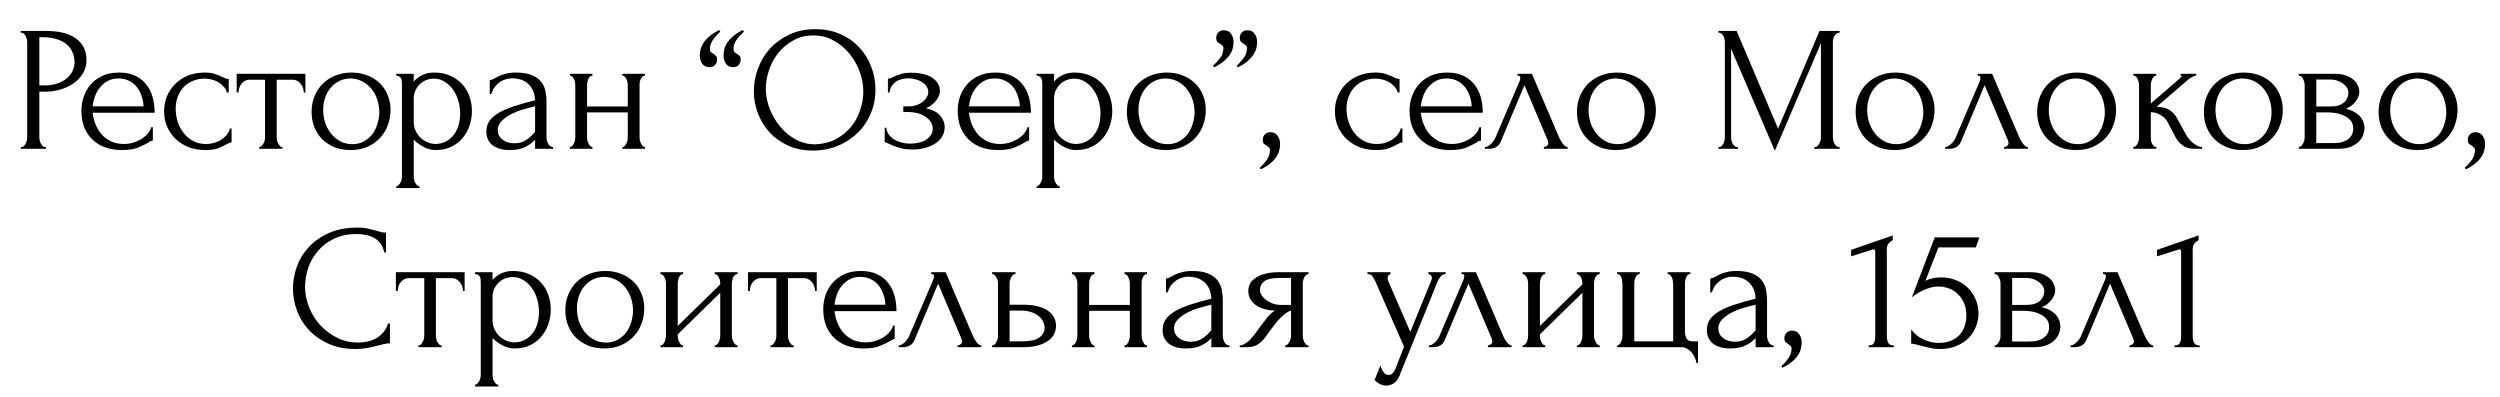 <?xml version="1.0" encoding="UTF-8"?> <svg xmlns="http://www.w3.org/2000/svg" width="252" height="40" viewBox="0 0 252 40" fill="none"> <path d="M2.093 3.12H4.649C5.981 3.12 6.989 3.378 7.673 3.894C8.369 4.398 8.717 5.118 8.717 6.054C8.717 6.558 8.597 7.008 8.357 7.404C8.117 7.8 7.799 8.136 7.403 8.412C7.019 8.676 6.581 8.88 6.089 9.024C5.609 9.168 5.129 9.24 4.649 9.24H3.965V13.83C3.965 13.926 3.977 14.034 4.001 14.154C4.025 14.262 4.061 14.364 4.109 14.46C4.169 14.556 4.229 14.64 4.289 14.712C4.361 14.784 4.445 14.82 4.541 14.82H4.631V15H2.093V14.82H2.183C2.267 14.82 2.345 14.784 2.417 14.712C2.489 14.64 2.549 14.556 2.597 14.46C2.645 14.364 2.681 14.262 2.705 14.154C2.729 14.034 2.741 13.926 2.741 13.83V4.236C2.741 4.068 2.693 3.876 2.597 3.66C2.501 3.444 2.363 3.324 2.183 3.3H2.093V3.12ZM3.965 3.75V8.61H4.505C4.985 8.61 5.411 8.544 5.783 8.412C6.167 8.28 6.485 8.106 6.737 7.89C6.989 7.674 7.181 7.428 7.313 7.152C7.445 6.876 7.511 6.594 7.511 6.306C7.511 5.958 7.451 5.634 7.331 5.334C7.223 5.022 7.037 4.752 6.773 4.524C6.521 4.284 6.185 4.098 5.765 3.966C5.345 3.822 4.829 3.75 4.217 3.75H3.965ZM9.341 11.364C9.389 11.784 9.491 12.186 9.647 12.57C9.803 12.942 10.007 13.272 10.259 13.56C10.523 13.848 10.841 14.082 11.213 14.262C11.585 14.43 12.017 14.514 12.509 14.514C12.773 14.514 13.049 14.478 13.337 14.406C13.637 14.322 13.913 14.208 14.165 14.064C14.417 13.92 14.639 13.746 14.831 13.542C15.035 13.326 15.173 13.086 15.245 12.822H15.407V14.172C15.335 14.172 15.251 14.196 15.155 14.244C15.071 14.292 14.969 14.352 14.849 14.424C14.609 14.568 14.285 14.724 13.877 14.892C13.469 15.048 12.929 15.126 12.257 15.126C11.717 15.126 11.201 15.048 10.709 14.892C10.229 14.736 9.803 14.496 9.431 14.172C9.059 13.848 8.759 13.434 8.531 12.93C8.315 12.426 8.207 11.826 8.207 11.13C8.207 10.686 8.279 10.236 8.423 9.78C8.579 9.324 8.807 8.916 9.107 8.556C9.419 8.184 9.815 7.884 10.295 7.656C10.775 7.428 11.351 7.314 12.023 7.314C12.623 7.314 13.145 7.416 13.589 7.62C14.045 7.824 14.417 8.106 14.705 8.466C15.005 8.826 15.227 9.252 15.371 9.744C15.515 10.236 15.587 10.776 15.587 11.364H9.341ZM11.951 7.908C11.531 7.908 11.165 7.992 10.853 8.16C10.553 8.328 10.295 8.544 10.079 8.808C9.863 9.072 9.695 9.372 9.575 9.708C9.455 10.044 9.377 10.38 9.341 10.716H14.471C14.459 10.368 14.393 10.026 14.273 9.69C14.165 9.354 14.009 9.054 13.805 8.79C13.601 8.526 13.343 8.316 13.031 8.16C12.719 7.992 12.359 7.908 11.951 7.908ZM23.343 14.352C23.247 14.352 23.157 14.376 23.073 14.424C22.989 14.46 22.893 14.508 22.785 14.568C22.581 14.688 22.311 14.814 21.975 14.946C21.639 15.066 21.219 15.126 20.715 15.126C20.103 15.126 19.539 15.03 19.023 14.838C18.519 14.634 18.081 14.358 17.709 14.01C17.337 13.65 17.049 13.236 16.845 12.768C16.641 12.288 16.539 11.772 16.539 11.22C16.539 10.704 16.629 10.212 16.809 9.744C17.001 9.276 17.271 8.862 17.619 8.502C17.967 8.142 18.393 7.854 18.897 7.638C19.413 7.422 19.995 7.314 20.643 7.314C21.087 7.314 21.447 7.368 21.723 7.476C21.999 7.572 22.233 7.668 22.425 7.764C22.533 7.824 22.635 7.872 22.731 7.908C22.839 7.944 22.947 7.962 23.055 7.962V9.33H22.875C22.815 9.102 22.707 8.904 22.551 8.736C22.395 8.556 22.215 8.406 22.011 8.286C21.807 8.166 21.585 8.076 21.345 8.016C21.105 7.956 20.871 7.926 20.643 7.926C20.151 7.926 19.719 8.016 19.347 8.196C18.975 8.364 18.669 8.592 18.429 8.88C18.189 9.156 18.009 9.474 17.889 9.834C17.769 10.194 17.709 10.566 17.709 10.95C17.709 11.394 17.775 11.832 17.907 12.264C18.051 12.684 18.249 13.062 18.501 13.398C18.765 13.734 19.083 14.004 19.455 14.208C19.839 14.412 20.271 14.514 20.751 14.514C21.087 14.514 21.399 14.466 21.687 14.37C21.975 14.274 22.221 14.148 22.425 13.992C22.641 13.836 22.809 13.668 22.929 13.488C23.061 13.296 23.139 13.116 23.163 12.948H23.343V14.352ZM30.625 9.33C30.625 9.198 30.601 9.054 30.552 8.898C30.505 8.742 30.433 8.604 30.337 8.484C30.241 8.352 30.12 8.244 29.977 8.16C29.832 8.076 29.665 8.034 29.473 8.034H27.889V13.83C27.889 13.926 27.901 14.028 27.924 14.136C27.948 14.244 27.985 14.352 28.032 14.46C28.093 14.556 28.152 14.64 28.212 14.712C28.285 14.784 28.369 14.82 28.465 14.82V15H26.125V14.82C26.221 14.82 26.305 14.784 26.377 14.712C26.448 14.64 26.509 14.556 26.556 14.46C26.616 14.364 26.659 14.262 26.683 14.154C26.706 14.034 26.718 13.926 26.718 13.83V8.034H25.171C24.979 8.034 24.811 8.076 24.666 8.16C24.523 8.244 24.402 8.352 24.306 8.484C24.223 8.604 24.157 8.742 24.108 8.898C24.061 9.054 24.037 9.198 24.037 9.33H23.857V7.44H30.787V9.33H30.625ZM35.334 15.126C34.734 15.126 34.194 15.03 33.714 14.838C33.234 14.634 32.82 14.364 32.472 14.028C32.136 13.68 31.872 13.272 31.68 12.804C31.5 12.336 31.41 11.826 31.41 11.274C31.41 10.686 31.512 10.152 31.716 9.672C31.92 9.18 32.202 8.76 32.562 8.412C32.922 8.064 33.348 7.794 33.84 7.602C34.332 7.41 34.866 7.314 35.442 7.314C36.018 7.314 36.546 7.41 37.026 7.602C37.506 7.782 37.92 8.04 38.268 8.376C38.616 8.712 38.886 9.114 39.078 9.582C39.27 10.038 39.366 10.542 39.366 11.094C39.366 11.61 39.276 12.114 39.096 12.606C38.928 13.086 38.67 13.512 38.322 13.884C37.986 14.256 37.566 14.556 37.062 14.784C36.57 15.012 35.994 15.126 35.334 15.126ZM35.226 7.908C34.794 7.932 34.41 8.04 34.074 8.232C33.75 8.412 33.474 8.652 33.246 8.952C33.03 9.24 32.862 9.57 32.742 9.942C32.634 10.314 32.58 10.692 32.58 11.076C32.58 11.52 32.646 11.952 32.778 12.372C32.922 12.78 33.12 13.146 33.372 13.47C33.636 13.794 33.948 14.052 34.308 14.244C34.668 14.436 35.07 14.532 35.514 14.532C35.958 14.532 36.348 14.436 36.684 14.244C37.032 14.052 37.32 13.806 37.548 13.506C37.776 13.194 37.944 12.846 38.052 12.462C38.172 12.078 38.232 11.694 38.232 11.31C38.232 10.914 38.172 10.518 38.052 10.122C37.932 9.714 37.746 9.348 37.494 9.024C37.242 8.688 36.924 8.418 36.54 8.214C36.168 8.01 35.73 7.908 35.226 7.908ZM43.755 7.314C44.403 7.314 44.961 7.428 45.429 7.656C45.909 7.872 46.305 8.16 46.617 8.52C46.941 8.88 47.181 9.294 47.337 9.762C47.493 10.23 47.571 10.71 47.571 11.202C47.571 11.682 47.493 12.156 47.337 12.624C47.193 13.092 46.965 13.512 46.653 13.884C46.353 14.256 45.975 14.556 45.519 14.784C45.063 15.012 44.523 15.126 43.899 15.126C43.527 15.126 43.143 15.03 42.747 14.838C42.363 14.634 42.015 14.382 41.703 14.082V17.79C41.703 17.886 41.715 17.988 41.739 18.096C41.763 18.216 41.799 18.324 41.847 18.42C41.907 18.516 41.967 18.6 42.027 18.672C42.099 18.744 42.183 18.78 42.279 18.78V18.96H39.939V18.78C40.023 18.78 40.101 18.744 40.173 18.672C40.245 18.6 40.305 18.516 40.353 18.42C40.413 18.324 40.455 18.216 40.479 18.096C40.503 17.988 40.515 17.886 40.515 17.79V8.502C40.515 8.394 40.509 8.292 40.497 8.196C40.497 8.088 40.479 7.998 40.443 7.926C40.407 7.842 40.347 7.776 40.263 7.728C40.191 7.668 40.083 7.632 39.939 7.62V7.44H41.703V8.232C41.943 7.944 42.231 7.722 42.567 7.566C42.915 7.398 43.311 7.314 43.755 7.314ZM43.917 14.514C44.337 14.502 44.703 14.406 45.015 14.226C45.327 14.046 45.585 13.812 45.789 13.524C45.993 13.236 46.143 12.918 46.239 12.57C46.335 12.21 46.383 11.838 46.383 11.454C46.383 11.022 46.323 10.596 46.203 10.176C46.083 9.756 45.909 9.384 45.681 9.06C45.453 8.724 45.171 8.454 44.835 8.25C44.511 8.034 44.139 7.926 43.719 7.926C43.467 7.926 43.215 7.974 42.963 8.07C42.723 8.166 42.507 8.304 42.315 8.484C42.135 8.664 41.985 8.88 41.865 9.132C41.757 9.372 41.703 9.642 41.703 9.942V12.3C41.703 12.624 41.769 12.924 41.901 13.2C42.033 13.464 42.201 13.698 42.405 13.902C42.621 14.094 42.861 14.244 43.125 14.352C43.389 14.46 43.653 14.514 43.917 14.514ZM53.937 15V14.082L53.847 14.172C53.547 14.472 53.199 14.706 52.803 14.874C52.419 15.042 51.951 15.126 51.399 15.126C50.979 15.126 50.619 15.078 50.319 14.982C50.019 14.886 49.773 14.754 49.581 14.586C49.389 14.406 49.245 14.202 49.149 13.974C49.065 13.746 49.023 13.506 49.023 13.254C49.023 12.846 49.131 12.486 49.347 12.174C49.575 11.862 49.899 11.586 50.319 11.346C50.739 11.106 51.249 10.89 51.849 10.698C52.461 10.494 53.157 10.296 53.937 10.104C53.913 9.636 53.817 9.258 53.649 8.97C53.481 8.682 53.283 8.46 53.055 8.304C52.827 8.136 52.587 8.028 52.335 7.98C52.083 7.92 51.867 7.89 51.687 7.89C51.375 7.89 51.099 7.938 50.859 8.034C50.619 8.118 50.409 8.238 50.229 8.394C50.049 8.538 49.899 8.706 49.779 8.898C49.671 9.09 49.587 9.282 49.527 9.474H49.365V8.07C49.473 8.07 49.599 8.034 49.743 7.962C49.887 7.878 50.055 7.788 50.247 7.692C50.451 7.596 50.691 7.512 50.967 7.44C51.255 7.356 51.597 7.314 51.993 7.314C52.653 7.314 53.187 7.398 53.595 7.566C54.003 7.734 54.315 7.956 54.531 8.232C54.759 8.508 54.909 8.826 54.981 9.186C55.053 9.534 55.089 9.894 55.089 10.266V13.83C55.089 14.07 55.149 14.298 55.269 14.514C55.389 14.718 55.551 14.82 55.755 14.82V15H53.937ZM53.937 13.29V10.716L53.757 10.752C53.469 10.824 53.115 10.92 52.695 11.04C52.287 11.16 51.897 11.316 51.525 11.508C51.153 11.7 50.835 11.928 50.571 12.192C50.307 12.456 50.175 12.762 50.175 13.11C50.175 13.494 50.331 13.812 50.643 14.064C50.955 14.316 51.363 14.442 51.867 14.442C52.263 14.442 52.611 14.358 52.911 14.19C53.211 14.01 53.487 13.782 53.739 13.506L53.937 13.29ZM59.176 13.83C59.176 13.926 59.188 14.034 59.212 14.154C59.236 14.262 59.272 14.364 59.32 14.46C59.368 14.556 59.422 14.64 59.482 14.712C59.554 14.784 59.632 14.82 59.716 14.82V15H57.448V14.82C57.532 14.82 57.604 14.79 57.664 14.73C57.736 14.658 57.796 14.574 57.844 14.478C57.892 14.37 57.928 14.262 57.952 14.154C57.976 14.034 57.988 13.926 57.988 13.83V8.556C57.988 8.472 57.976 8.376 57.952 8.268C57.928 8.16 57.892 8.058 57.844 7.962C57.796 7.866 57.736 7.788 57.664 7.728C57.604 7.656 57.532 7.62 57.448 7.62V7.44H59.716V7.62C59.62 7.62 59.536 7.656 59.464 7.728C59.404 7.788 59.35 7.866 59.302 7.962C59.266 8.058 59.236 8.16 59.212 8.268C59.188 8.376 59.176 8.472 59.176 8.556V10.734H63.28V8.556C63.28 8.472 63.268 8.376 63.244 8.268C63.22 8.16 63.184 8.058 63.136 7.962C63.1 7.866 63.046 7.788 62.974 7.728C62.914 7.656 62.836 7.62 62.74 7.62V7.44H65.008V7.62C64.912 7.62 64.828 7.656 64.756 7.728C64.696 7.788 64.642 7.866 64.594 7.962C64.546 8.058 64.51 8.16 64.486 8.268C64.474 8.376 64.468 8.472 64.468 8.556V13.83C64.468 13.926 64.48 14.034 64.504 14.154C64.528 14.262 64.564 14.364 64.612 14.46C64.66 14.556 64.714 14.64 64.774 14.712C64.846 14.784 64.924 14.82 65.008 14.82V15H62.74V14.82C62.824 14.82 62.896 14.79 62.956 14.73C63.028 14.658 63.088 14.574 63.136 14.478C63.184 14.37 63.22 14.262 63.244 14.154C63.268 14.034 63.28 13.926 63.28 13.83V11.328H59.176V13.83ZM73.923 6.774C73.575 6.774 73.323 6.654 73.167 6.414C73.011 6.174 72.933 5.898 72.933 5.586C72.933 5.406 72.957 5.208 73.005 4.992C73.053 4.776 73.143 4.56 73.275 4.344C73.419 4.116 73.617 3.894 73.869 3.678C74.121 3.45 74.457 3.234 74.877 3.03L74.985 3.192C74.745 3.42 74.553 3.618 74.409 3.786C74.277 3.954 74.175 4.11 74.103 4.254C74.031 4.398 73.983 4.53 73.959 4.65C73.947 4.77 73.941 4.896 73.941 5.028C73.941 5.124 73.971 5.196 74.031 5.244C74.091 5.28 74.157 5.328 74.229 5.388C74.337 5.46 74.433 5.532 74.517 5.604C74.613 5.664 74.661 5.796 74.661 6C74.661 6.216 74.589 6.402 74.445 6.558C74.301 6.702 74.127 6.774 73.923 6.774ZM71.547 6.774C71.199 6.774 70.941 6.654 70.773 6.414C70.617 6.174 70.539 5.898 70.539 5.586C70.539 5.406 70.563 5.214 70.611 5.01C70.659 4.794 70.755 4.572 70.899 4.344C71.043 4.116 71.241 3.894 71.493 3.678C71.745 3.45 72.081 3.234 72.501 3.03L72.609 3.192C72.369 3.42 72.177 3.618 72.033 3.786C71.901 3.954 71.799 4.11 71.727 4.254C71.655 4.398 71.607 4.53 71.583 4.65C71.571 4.77 71.565 4.896 71.565 5.028C71.565 5.124 71.589 5.196 71.637 5.244C71.697 5.292 71.763 5.334 71.835 5.37C71.931 5.43 72.027 5.502 72.123 5.586C72.231 5.658 72.285 5.796 72.285 6C72.285 6.216 72.213 6.402 72.069 6.558C71.937 6.702 71.763 6.774 71.547 6.774ZM82.198 2.94C83.134 2.94 83.974 3.108 84.718 3.444C85.462 3.768 86.092 4.212 86.608 4.776C87.136 5.328 87.538 5.976 87.814 6.72C88.102 7.452 88.246 8.22 88.246 9.024C88.246 9.924 88.078 10.752 87.742 11.508C87.418 12.264 86.968 12.912 86.392 13.452C85.816 13.992 85.144 14.418 84.376 14.73C83.62 15.03 82.81 15.18 81.946 15.18C81.022 15.18 80.188 15.012 79.444 14.676C78.712 14.34 78.088 13.896 77.572 13.344C77.068 12.792 76.678 12.156 76.402 11.436C76.126 10.716 75.988 9.966 75.988 9.186C75.988 8.418 76.126 7.662 76.402 6.918C76.678 6.162 77.08 5.49 77.608 4.902C78.148 4.314 78.802 3.84 79.57 3.48C80.338 3.12 81.214 2.94 82.198 2.94ZM82.18 14.55C82.984 14.514 83.686 14.334 84.286 14.01C84.898 13.674 85.408 13.254 85.816 12.75C86.224 12.234 86.524 11.67 86.716 11.058C86.92 10.446 87.022 9.84 87.022 9.24C87.022 8.58 86.902 7.914 86.662 7.242C86.422 6.57 86.08 5.964 85.636 5.424C85.192 4.872 84.658 4.428 84.034 4.092C83.422 3.744 82.732 3.57 81.964 3.57C81.22 3.57 80.554 3.738 79.966 4.074C79.378 4.398 78.874 4.818 78.454 5.334C78.046 5.85 77.734 6.426 77.518 7.062C77.302 7.698 77.194 8.322 77.194 8.934C77.194 9.594 77.32 10.26 77.572 10.932C77.824 11.592 78.172 12.192 78.616 12.732C79.06 13.272 79.582 13.71 80.182 14.046C80.794 14.382 81.46 14.55 82.18 14.55ZM94.74 9.204C94.74 9.492 94.614 9.804 94.362 10.14C94.11 10.464 93.768 10.722 93.336 10.914C94.008 11.058 94.488 11.31 94.776 11.67C95.076 12.018 95.226 12.39 95.226 12.786C95.226 13.158 95.136 13.488 94.956 13.776C94.776 14.064 94.53 14.304 94.218 14.496C93.918 14.688 93.57 14.832 93.174 14.928C92.79 15.024 92.388 15.072 91.968 15.072C91.572 15.072 91.218 15.036 90.906 14.964C90.594 14.88 90.324 14.796 90.096 14.712C89.868 14.616 89.676 14.532 89.52 14.46C89.376 14.376 89.262 14.334 89.178 14.334V12.876H89.34C89.364 13.128 89.448 13.356 89.592 13.56C89.736 13.752 89.916 13.92 90.132 14.064C90.36 14.196 90.612 14.298 90.888 14.37C91.176 14.442 91.47 14.478 91.77 14.478C92.046 14.478 92.316 14.448 92.58 14.388C92.856 14.328 93.096 14.238 93.3 14.118C93.516 13.986 93.69 13.824 93.822 13.632C93.954 13.44 94.02 13.218 94.02 12.966C94.02 12.702 93.948 12.468 93.804 12.264C93.66 12.048 93.468 11.868 93.228 11.724C93 11.58 92.742 11.472 92.454 11.4C92.178 11.328 91.902 11.292 91.626 11.292H91.05V10.716H91.68C91.932 10.716 92.172 10.674 92.4 10.59C92.64 10.506 92.844 10.398 93.012 10.266C93.18 10.134 93.312 9.984 93.408 9.816C93.516 9.636 93.57 9.456 93.57 9.276C93.57 9.06 93.51 8.868 93.39 8.7C93.282 8.532 93.132 8.388 92.94 8.268C92.748 8.148 92.532 8.058 92.292 7.998C92.064 7.926 91.824 7.89 91.572 7.89C91.344 7.89 91.122 7.92 90.906 7.98C90.69 8.028 90.492 8.112 90.312 8.232C90.144 8.352 90 8.502 89.88 8.682C89.772 8.862 89.7 9.078 89.664 9.33H89.502V7.926C89.598 7.926 89.688 7.914 89.772 7.89C89.856 7.854 89.952 7.806 90.06 7.746C90.252 7.65 90.486 7.56 90.762 7.476C91.038 7.38 91.386 7.332 91.806 7.332C92.742 7.332 93.462 7.5 93.966 7.836C94.482 8.172 94.74 8.628 94.74 9.204ZM97.671 11.364C97.719 11.784 97.821 12.186 97.977 12.57C98.133 12.942 98.337 13.272 98.589 13.56C98.853 13.848 99.171 14.082 99.543 14.262C99.915 14.43 100.347 14.514 100.839 14.514C101.103 14.514 101.379 14.478 101.667 14.406C101.967 14.322 102.243 14.208 102.495 14.064C102.747 13.92 102.969 13.746 103.161 13.542C103.365 13.326 103.503 13.086 103.575 12.822H103.737V14.172C103.665 14.172 103.581 14.196 103.485 14.244C103.401 14.292 103.299 14.352 103.179 14.424C102.939 14.568 102.615 14.724 102.207 14.892C101.799 15.048 101.259 15.126 100.587 15.126C100.047 15.126 99.531 15.048 99.039 14.892C98.559 14.736 98.133 14.496 97.761 14.172C97.389 13.848 97.089 13.434 96.861 12.93C96.645 12.426 96.537 11.826 96.537 11.13C96.537 10.686 96.609 10.236 96.753 9.78C96.909 9.324 97.137 8.916 97.437 8.556C97.749 8.184 98.145 7.884 98.625 7.656C99.105 7.428 99.681 7.314 100.353 7.314C100.953 7.314 101.475 7.416 101.919 7.62C102.375 7.824 102.747 8.106 103.035 8.466C103.335 8.826 103.557 9.252 103.701 9.744C103.845 10.236 103.917 10.776 103.917 11.364H97.671ZM100.281 7.908C99.861 7.908 99.495 7.992 99.183 8.16C98.883 8.328 98.625 8.544 98.409 8.808C98.193 9.072 98.025 9.372 97.905 9.708C97.785 10.044 97.707 10.38 97.671 10.716H102.801C102.789 10.368 102.723 10.026 102.603 9.69C102.495 9.354 102.339 9.054 102.135 8.79C101.931 8.526 101.673 8.316 101.361 8.16C101.049 7.992 100.689 7.908 100.281 7.908ZM108.302 7.314C108.95 7.314 109.508 7.428 109.976 7.656C110.456 7.872 110.852 8.16 111.164 8.52C111.488 8.88 111.728 9.294 111.884 9.762C112.04 10.23 112.118 10.71 112.118 11.202C112.118 11.682 112.04 12.156 111.884 12.624C111.74 13.092 111.512 13.512 111.2 13.884C110.9 14.256 110.522 14.556 110.066 14.784C109.61 15.012 109.07 15.126 108.446 15.126C108.074 15.126 107.69 15.03 107.294 14.838C106.91 14.634 106.562 14.382 106.25 14.082V17.79C106.25 17.886 106.262 17.988 106.286 18.096C106.31 18.216 106.346 18.324 106.394 18.42C106.454 18.516 106.514 18.6 106.574 18.672C106.646 18.744 106.73 18.78 106.826 18.78V18.96H104.486V18.78C104.57 18.78 104.648 18.744 104.72 18.672C104.792 18.6 104.852 18.516 104.9 18.42C104.96 18.324 105.002 18.216 105.026 18.096C105.05 17.988 105.062 17.886 105.062 17.79V8.502C105.062 8.394 105.056 8.292 105.044 8.196C105.044 8.088 105.026 7.998 104.99 7.926C104.954 7.842 104.894 7.776 104.81 7.728C104.738 7.668 104.63 7.632 104.486 7.62V7.44H106.25V8.232C106.49 7.944 106.778 7.722 107.114 7.566C107.462 7.398 107.858 7.314 108.302 7.314ZM108.464 14.514C108.884 14.502 109.25 14.406 109.562 14.226C109.874 14.046 110.132 13.812 110.336 13.524C110.54 13.236 110.69 12.918 110.786 12.57C110.882 12.21 110.93 11.838 110.93 11.454C110.93 11.022 110.87 10.596 110.75 10.176C110.63 9.756 110.456 9.384 110.228 9.06C110 8.724 109.718 8.454 109.382 8.25C109.058 8.034 108.686 7.926 108.266 7.926C108.014 7.926 107.762 7.974 107.51 8.07C107.27 8.166 107.054 8.304 106.862 8.484C106.682 8.664 106.532 8.88 106.412 9.132C106.304 9.372 106.25 9.642 106.25 9.942V12.3C106.25 12.624 106.316 12.924 106.448 13.2C106.58 13.464 106.748 13.698 106.952 13.902C107.168 14.094 107.408 14.244 107.672 14.352C107.936 14.46 108.2 14.514 108.464 14.514ZM117.512 15.126C116.912 15.126 116.372 15.03 115.892 14.838C115.412 14.634 114.998 14.364 114.65 14.028C114.314 13.68 114.05 13.272 113.858 12.804C113.678 12.336 113.588 11.826 113.588 11.274C113.588 10.686 113.69 10.152 113.894 9.672C114.098 9.18 114.38 8.76 114.74 8.412C115.1 8.064 115.526 7.794 116.018 7.602C116.51 7.41 117.044 7.314 117.62 7.314C118.196 7.314 118.724 7.41 119.204 7.602C119.684 7.782 120.098 8.04 120.446 8.376C120.794 8.712 121.064 9.114 121.256 9.582C121.448 10.038 121.544 10.542 121.544 11.094C121.544 11.61 121.454 12.114 121.274 12.606C121.106 13.086 120.848 13.512 120.5 13.884C120.164 14.256 119.744 14.556 119.24 14.784C118.748 15.012 118.172 15.126 117.512 15.126ZM117.404 7.908C116.972 7.932 116.588 8.04 116.252 8.232C115.928 8.412 115.652 8.652 115.424 8.952C115.208 9.24 115.04 9.57 114.92 9.942C114.812 10.314 114.758 10.692 114.758 11.076C114.758 11.52 114.824 11.952 114.956 12.372C115.1 12.78 115.298 13.146 115.55 13.47C115.814 13.794 116.126 14.052 116.486 14.244C116.846 14.436 117.248 14.532 117.692 14.532C118.136 14.532 118.526 14.436 118.862 14.244C119.21 14.052 119.498 13.806 119.726 13.506C119.954 13.194 120.122 12.846 120.23 12.462C120.35 12.078 120.41 11.694 120.41 11.31C120.41 10.914 120.35 10.518 120.23 10.122C120.11 9.714 119.924 9.348 119.672 9.024C119.42 8.688 119.102 8.418 118.718 8.214C118.346 8.01 117.908 7.908 117.404 7.908ZM123.334 3.048C123.682 3.048 123.934 3.168 124.09 3.408C124.258 3.636 124.342 3.906 124.342 4.218C124.342 4.41 124.318 4.614 124.27 4.83C124.222 5.046 124.126 5.268 123.982 5.496C123.838 5.712 123.634 5.934 123.37 6.162C123.118 6.378 122.788 6.588 122.38 6.792L122.272 6.63C122.512 6.402 122.698 6.204 122.83 6.036C122.974 5.868 123.082 5.718 123.154 5.586C123.226 5.442 123.268 5.31 123.28 5.19C123.304 5.07 123.316 4.944 123.316 4.812C123.316 4.716 123.286 4.644 123.226 4.596C123.178 4.548 123.112 4.5 123.028 4.452C122.932 4.392 122.836 4.326 122.74 4.254C122.644 4.17 122.596 4.026 122.596 3.822C122.596 3.594 122.668 3.408 122.812 3.264C122.956 3.12 123.13 3.048 123.334 3.048ZM125.71 3.048C126.058 3.048 126.31 3.168 126.466 3.408C126.634 3.636 126.718 3.906 126.718 4.218C126.718 4.41 126.694 4.614 126.646 4.83C126.598 5.046 126.502 5.268 126.358 5.496C126.214 5.712 126.016 5.934 125.764 6.162C125.512 6.378 125.182 6.588 124.774 6.792L124.666 6.63C124.894 6.402 125.074 6.204 125.206 6.036C125.35 5.868 125.458 5.718 125.53 5.586C125.602 5.442 125.644 5.31 125.656 5.19C125.68 5.07 125.692 4.944 125.692 4.812C125.692 4.716 125.662 4.644 125.602 4.596C125.554 4.548 125.488 4.5 125.404 4.452C125.308 4.392 125.212 4.32 125.116 4.236C125.02 4.152 124.972 4.014 124.972 3.822C124.972 3.594 125.044 3.408 125.188 3.264C125.332 3.12 125.506 3.048 125.71 3.048ZM128.027 13.326C128.375 13.326 128.627 13.446 128.783 13.686C128.951 13.926 129.035 14.202 129.035 14.514C129.035 14.694 129.011 14.892 128.963 15.108C128.915 15.336 128.819 15.558 128.675 15.774C128.543 16.002 128.345 16.224 128.081 16.44C127.829 16.668 127.493 16.878 127.073 17.07L126.983 16.908C127.223 16.692 127.409 16.494 127.541 16.314C127.685 16.146 127.787 15.99 127.847 15.846C127.919 15.714 127.961 15.588 127.973 15.468C127.997 15.348 128.009 15.222 128.009 15.09C128.009 14.994 127.979 14.922 127.919 14.874C127.859 14.814 127.793 14.76 127.721 14.712C127.625 14.652 127.529 14.586 127.433 14.514C127.337 14.43 127.289 14.292 127.289 14.1C127.289 13.872 127.361 13.686 127.505 13.542C127.649 13.398 127.823 13.326 128.027 13.326ZM141.362 14.352C141.266 14.352 141.176 14.376 141.092 14.424C141.008 14.46 140.912 14.508 140.804 14.568C140.6 14.688 140.33 14.814 139.994 14.946C139.658 15.066 139.238 15.126 138.734 15.126C138.122 15.126 137.558 15.03 137.042 14.838C136.538 14.634 136.1 14.358 135.728 14.01C135.356 13.65 135.068 13.236 134.864 12.768C134.66 12.288 134.558 11.772 134.558 11.22C134.558 10.704 134.648 10.212 134.828 9.744C135.02 9.276 135.29 8.862 135.638 8.502C135.986 8.142 136.412 7.854 136.916 7.638C137.432 7.422 138.014 7.314 138.662 7.314C139.106 7.314 139.466 7.368 139.742 7.476C140.018 7.572 140.252 7.668 140.444 7.764C140.552 7.824 140.654 7.872 140.75 7.908C140.858 7.944 140.966 7.962 141.074 7.962V9.33H140.894C140.834 9.102 140.726 8.904 140.57 8.736C140.414 8.556 140.234 8.406 140.03 8.286C139.826 8.166 139.604 8.076 139.364 8.016C139.124 7.956 138.89 7.926 138.662 7.926C138.17 7.926 137.738 8.016 137.366 8.196C136.994 8.364 136.688 8.592 136.448 8.88C136.208 9.156 136.028 9.474 135.908 9.834C135.788 10.194 135.728 10.566 135.728 10.95C135.728 11.394 135.794 11.832 135.926 12.264C136.07 12.684 136.268 13.062 136.52 13.398C136.784 13.734 137.102 14.004 137.474 14.208C137.858 14.412 138.29 14.514 138.77 14.514C139.106 14.514 139.418 14.466 139.706 14.37C139.994 14.274 140.24 14.148 140.444 13.992C140.66 13.836 140.828 13.668 140.948 13.488C141.08 13.296 141.158 13.116 141.182 12.948H141.362V14.352ZM143.216 11.364C143.264 11.784 143.366 12.186 143.522 12.57C143.678 12.942 143.882 13.272 144.134 13.56C144.398 13.848 144.716 14.082 145.088 14.262C145.46 14.43 145.892 14.514 146.384 14.514C146.648 14.514 146.924 14.478 147.212 14.406C147.512 14.322 147.788 14.208 148.04 14.064C148.292 13.92 148.514 13.746 148.706 13.542C148.91 13.326 149.048 13.086 149.12 12.822H149.282V14.172C149.21 14.172 149.126 14.196 149.03 14.244C148.946 14.292 148.844 14.352 148.724 14.424C148.484 14.568 148.16 14.724 147.752 14.892C147.344 15.048 146.804 15.126 146.132 15.126C145.592 15.126 145.076 15.048 144.584 14.892C144.104 14.736 143.678 14.496 143.306 14.172C142.934 13.848 142.634 13.434 142.406 12.93C142.19 12.426 142.082 11.826 142.082 11.13C142.082 10.686 142.154 10.236 142.298 9.78C142.454 9.324 142.682 8.916 142.982 8.556C143.294 8.184 143.69 7.884 144.17 7.656C144.65 7.428 145.226 7.314 145.898 7.314C146.498 7.314 147.02 7.416 147.464 7.62C147.92 7.824 148.292 8.106 148.58 8.466C148.88 8.826 149.102 9.252 149.246 9.744C149.39 10.236 149.462 10.776 149.462 11.364H143.216ZM145.826 7.908C145.406 7.908 145.04 7.992 144.728 8.16C144.428 8.328 144.17 8.544 143.954 8.808C143.738 9.072 143.57 9.372 143.45 9.708C143.33 10.044 143.252 10.38 143.216 10.716H148.346C148.334 10.368 148.268 10.026 148.148 9.69C148.04 9.354 147.884 9.054 147.68 8.79C147.476 8.526 147.218 8.316 146.906 8.16C146.594 7.992 146.234 7.908 145.826 7.908ZM155.624 14.82C155.708 14.82 155.804 14.784 155.912 14.712C156.02 14.64 156.074 14.538 156.074 14.406C156.074 14.382 156.062 14.334 156.038 14.262C156.026 14.178 155.996 14.088 155.948 13.992L153.662 8.592L151.286 14.262C151.082 14.754 150.68 15 150.08 15H149.684V14.82C149.852 14.82 150.032 14.736 150.224 14.568C150.428 14.388 150.59 14.178 150.71 13.938L153.158 8.214C153.218 8.058 153.248 7.932 153.248 7.836C153.248 7.692 153.152 7.62 152.96 7.62V7.44H154.418L157.19 13.92C157.274 14.1 157.394 14.298 157.55 14.514C157.718 14.718 157.874 14.82 158.018 14.82V15H155.624V14.82ZM162.881 15.126C162.281 15.126 161.741 15.03 161.261 14.838C160.781 14.634 160.367 14.364 160.019 14.028C159.683 13.68 159.419 13.272 159.227 12.804C159.047 12.336 158.957 11.826 158.957 11.274C158.957 10.686 159.059 10.152 159.263 9.672C159.467 9.18 159.749 8.76 160.109 8.412C160.469 8.064 160.895 7.794 161.387 7.602C161.879 7.41 162.413 7.314 162.989 7.314C163.565 7.314 164.093 7.41 164.573 7.602C165.053 7.782 165.467 8.04 165.815 8.376C166.163 8.712 166.433 9.114 166.625 9.582C166.817 10.038 166.913 10.542 166.913 11.094C166.913 11.61 166.823 12.114 166.643 12.606C166.475 13.086 166.217 13.512 165.869 13.884C165.533 14.256 165.113 14.556 164.609 14.784C164.117 15.012 163.541 15.126 162.881 15.126ZM162.773 7.908C162.341 7.932 161.957 8.04 161.621 8.232C161.297 8.412 161.021 8.652 160.793 8.952C160.577 9.24 160.409 9.57 160.289 9.942C160.181 10.314 160.127 10.692 160.127 11.076C160.127 11.52 160.193 11.952 160.325 12.372C160.469 12.78 160.667 13.146 160.919 13.47C161.183 13.794 161.495 14.052 161.855 14.244C162.215 14.436 162.617 14.532 163.061 14.532C163.505 14.532 163.895 14.436 164.231 14.244C164.579 14.052 164.867 13.806 165.095 13.506C165.323 13.194 165.491 12.846 165.599 12.462C165.719 12.078 165.779 11.694 165.779 11.31C165.779 10.914 165.719 10.518 165.599 10.122C165.479 9.714 165.293 9.348 165.041 9.024C164.789 8.688 164.471 8.418 164.087 8.214C163.715 8.01 163.277 7.908 162.773 7.908ZM182.883 14.82H182.973C183.057 14.82 183.135 14.784 183.207 14.712C183.279 14.64 183.339 14.556 183.387 14.46C183.447 14.364 183.489 14.262 183.513 14.154C183.537 14.034 183.549 13.926 183.549 13.83V4.362L178.905 15.198L174.495 4.92V13.83C174.495 13.926 174.507 14.034 174.531 14.154C174.555 14.262 174.591 14.364 174.639 14.46C174.699 14.556 174.765 14.64 174.837 14.712C174.909 14.784 174.993 14.82 175.089 14.82H175.179V15H173.217V14.82H173.307C173.391 14.82 173.469 14.784 173.541 14.712C173.613 14.64 173.673 14.556 173.721 14.46C173.769 14.364 173.805 14.262 173.829 14.154C173.853 14.034 173.865 13.926 173.865 13.83V4.236C173.865 4.152 173.853 4.056 173.829 3.948C173.805 3.84 173.769 3.738 173.721 3.642C173.673 3.546 173.613 3.468 173.541 3.408C173.469 3.336 173.391 3.3 173.307 3.3H173.217V3.12H175.053L179.229 12.966L183.405 3.12H185.439V3.3H185.349C185.253 3.3 185.169 3.336 185.097 3.408C185.025 3.468 184.959 3.546 184.899 3.642C184.851 3.738 184.815 3.84 184.791 3.948C184.767 4.056 184.755 4.152 184.755 4.236V13.83C184.755 13.926 184.767 14.034 184.791 14.154C184.815 14.262 184.851 14.364 184.899 14.46C184.959 14.556 185.025 14.64 185.097 14.712C185.169 14.784 185.253 14.82 185.349 14.82H185.439V15H182.883V14.82ZM190.971 15.126C190.371 15.126 189.831 15.03 189.351 14.838C188.871 14.634 188.457 14.364 188.109 14.028C187.773 13.68 187.509 13.272 187.317 12.804C187.137 12.336 187.047 11.826 187.047 11.274C187.047 10.686 187.149 10.152 187.353 9.672C187.557 9.18 187.839 8.76 188.199 8.412C188.559 8.064 188.985 7.794 189.477 7.602C189.969 7.41 190.503 7.314 191.079 7.314C191.655 7.314 192.183 7.41 192.663 7.602C193.143 7.782 193.557 8.04 193.905 8.376C194.253 8.712 194.523 9.114 194.715 9.582C194.907 10.038 195.003 10.542 195.003 11.094C195.003 11.61 194.913 12.114 194.733 12.606C194.565 13.086 194.307 13.512 193.959 13.884C193.623 14.256 193.203 14.556 192.699 14.784C192.207 15.012 191.631 15.126 190.971 15.126ZM190.863 7.908C190.431 7.932 190.047 8.04 189.711 8.232C189.387 8.412 189.111 8.652 188.883 8.952C188.667 9.24 188.499 9.57 188.379 9.942C188.271 10.314 188.217 10.692 188.217 11.076C188.217 11.52 188.283 11.952 188.415 12.372C188.559 12.78 188.757 13.146 189.009 13.47C189.273 13.794 189.585 14.052 189.945 14.244C190.305 14.436 190.707 14.532 191.151 14.532C191.595 14.532 191.985 14.436 192.321 14.244C192.669 14.052 192.957 13.806 193.185 13.506C193.413 13.194 193.581 12.846 193.689 12.462C193.809 12.078 193.869 11.694 193.869 11.31C193.869 10.914 193.809 10.518 193.689 10.122C193.569 9.714 193.383 9.348 193.131 9.024C192.879 8.688 192.561 8.418 192.177 8.214C191.805 8.01 191.367 7.908 190.863 7.908ZM202.013 14.82C202.097 14.82 202.193 14.784 202.301 14.712C202.409 14.64 202.463 14.538 202.463 14.406C202.463 14.382 202.451 14.334 202.427 14.262C202.415 14.178 202.385 14.088 202.337 13.992L200.051 8.592L197.675 14.262C197.471 14.754 197.069 15 196.469 15H196.073V14.82C196.241 14.82 196.421 14.736 196.613 14.568C196.817 14.388 196.979 14.178 197.099 13.938L199.547 8.214C199.607 8.058 199.637 7.932 199.637 7.836C199.637 7.692 199.541 7.62 199.349 7.62V7.44H200.807L203.579 13.92C203.663 14.1 203.783 14.298 203.939 14.514C204.107 14.718 204.263 14.82 204.407 14.82V15H202.013V14.82ZM209.27 15.126C208.67 15.126 208.13 15.03 207.65 14.838C207.17 14.634 206.756 14.364 206.408 14.028C206.072 13.68 205.808 13.272 205.616 12.804C205.436 12.336 205.346 11.826 205.346 11.274C205.346 10.686 205.448 10.152 205.652 9.672C205.856 9.18 206.138 8.76 206.498 8.412C206.858 8.064 207.284 7.794 207.776 7.602C208.268 7.41 208.802 7.314 209.378 7.314C209.954 7.314 210.482 7.41 210.962 7.602C211.442 7.782 211.856 8.04 212.204 8.376C212.552 8.712 212.822 9.114 213.014 9.582C213.206 10.038 213.302 10.542 213.302 11.094C213.302 11.61 213.212 12.114 213.032 12.606C212.864 13.086 212.606 13.512 212.258 13.884C211.922 14.256 211.502 14.556 210.998 14.784C210.506 15.012 209.93 15.126 209.27 15.126ZM209.162 7.908C208.73 7.932 208.346 8.04 208.01 8.232C207.686 8.412 207.41 8.652 207.182 8.952C206.966 9.24 206.798 9.57 206.678 9.942C206.57 10.314 206.516 10.692 206.516 11.076C206.516 11.52 206.582 11.952 206.714 12.372C206.858 12.78 207.056 13.146 207.308 13.47C207.572 13.794 207.884 14.052 208.244 14.244C208.604 14.436 209.006 14.532 209.45 14.532C209.894 14.532 210.284 14.436 210.62 14.244C210.968 14.052 211.256 13.806 211.484 13.506C211.712 13.194 211.88 12.846 211.988 12.462C212.108 12.078 212.168 11.694 212.168 11.31C212.168 10.914 212.108 10.518 211.988 10.122C211.868 9.714 211.682 9.348 211.43 9.024C211.178 8.688 210.86 8.418 210.476 8.214C210.104 8.01 209.666 7.908 209.162 7.908ZM220.366 13.596C220.438 13.728 220.534 13.866 220.654 14.01C220.774 14.154 220.906 14.286 221.05 14.406C221.206 14.526 221.362 14.628 221.518 14.712C221.674 14.784 221.824 14.82 221.968 14.82V15H221.284C220.732 15 220.306 14.886 220.006 14.658C219.706 14.43 219.472 14.16 219.304 13.848L218.458 12.246C218.326 11.994 218.104 11.778 217.792 11.598C217.48 11.406 217.15 11.31 216.802 11.31V13.866C216.802 13.962 216.808 14.064 216.82 14.172C216.844 14.28 216.88 14.382 216.928 14.478C216.976 14.574 217.036 14.658 217.108 14.73C217.18 14.79 217.264 14.82 217.36 14.82V15H215.038V14.82C215.122 14.82 215.2 14.79 215.272 14.73C215.356 14.658 215.422 14.574 215.47 14.478C215.518 14.382 215.554 14.28 215.578 14.172C215.602 14.064 215.614 13.962 215.614 13.866V8.574C215.614 8.49 215.602 8.394 215.578 8.286C215.554 8.166 215.518 8.058 215.47 7.962C215.434 7.866 215.38 7.788 215.308 7.728C215.236 7.656 215.146 7.62 215.038 7.62V7.44H217.342V7.62C217.258 7.62 217.18 7.656 217.108 7.728C217.048 7.788 216.994 7.866 216.946 7.962C216.898 8.058 216.862 8.166 216.838 8.286C216.814 8.394 216.802 8.49 216.802 8.574V10.428C217.318 9.972 217.828 9.534 218.332 9.114C218.836 8.682 219.346 8.238 219.862 7.782C219.862 7.77 219.868 7.758 219.88 7.746C219.892 7.734 219.898 7.722 219.898 7.71C219.898 7.65 219.868 7.62 219.808 7.62V7.44H221.374V7.62C221.314 7.62 221.242 7.638 221.158 7.674C221.074 7.71 220.99 7.752 220.906 7.8C220.81 7.848 220.714 7.908 220.618 7.98C220.078 8.436 219.538 8.904 218.998 9.384C218.458 9.852 217.918 10.314 217.378 10.77C217.894 10.77 218.314 10.866 218.638 11.058C218.974 11.25 219.256 11.556 219.484 11.976L220.366 13.596ZM226.074 15.126C225.474 15.126 224.934 15.03 224.454 14.838C223.974 14.634 223.56 14.364 223.212 14.028C222.876 13.68 222.612 13.272 222.42 12.804C222.24 12.336 222.15 11.826 222.15 11.274C222.15 10.686 222.252 10.152 222.456 9.672C222.66 9.18 222.942 8.76 223.302 8.412C223.662 8.064 224.088 7.794 224.58 7.602C225.072 7.41 225.606 7.314 226.182 7.314C226.758 7.314 227.286 7.41 227.766 7.602C228.246 7.782 228.66 8.04 229.008 8.376C229.356 8.712 229.626 9.114 229.818 9.582C230.01 10.038 230.106 10.542 230.106 11.094C230.106 11.61 230.016 12.114 229.836 12.606C229.668 13.086 229.41 13.512 229.062 13.884C228.726 14.256 228.306 14.556 227.802 14.784C227.31 15.012 226.734 15.126 226.074 15.126ZM225.966 7.908C225.534 7.932 225.15 8.04 224.814 8.232C224.49 8.412 224.214 8.652 223.986 8.952C223.77 9.24 223.602 9.57 223.482 9.942C223.374 10.314 223.32 10.692 223.32 11.076C223.32 11.52 223.386 11.952 223.518 12.372C223.662 12.78 223.86 13.146 224.112 13.47C224.376 13.794 224.688 14.052 225.048 14.244C225.408 14.436 225.81 14.532 226.254 14.532C226.698 14.532 227.088 14.436 227.424 14.244C227.772 14.052 228.06 13.806 228.288 13.506C228.516 13.194 228.684 12.846 228.792 12.462C228.912 12.078 228.972 11.694 228.972 11.31C228.972 10.914 228.912 10.518 228.792 10.122C228.672 9.714 228.486 9.348 228.234 9.024C227.982 8.688 227.664 8.418 227.28 8.214C226.908 8.01 226.47 7.908 225.966 7.908ZM237.818 9.24C237.818 9.444 237.776 9.636 237.692 9.816C237.608 9.996 237.5 10.164 237.368 10.32C237.248 10.464 237.104 10.596 236.936 10.716C236.768 10.824 236.606 10.908 236.45 10.968C236.654 11.004 236.864 11.07 237.08 11.166C237.308 11.262 237.512 11.388 237.692 11.544C237.884 11.7 238.04 11.898 238.16 12.138C238.28 12.366 238.34 12.642 238.34 12.966C238.34 13.134 238.298 13.338 238.214 13.578C238.142 13.806 238.004 14.028 237.8 14.244C237.608 14.448 237.338 14.628 236.99 14.784C236.654 14.928 236.216 15 235.676 15H231.716V14.82C231.812 14.82 231.896 14.784 231.968 14.712C232.04 14.64 232.1 14.556 232.148 14.46C232.208 14.364 232.25 14.262 232.274 14.154C232.298 14.034 232.31 13.926 232.31 13.83V8.574C232.31 8.382 232.256 8.178 232.148 7.962C232.052 7.734 231.908 7.62 231.716 7.62V7.44H235.388C235.82 7.44 236.186 7.5 236.486 7.62C236.798 7.728 237.05 7.872 237.242 8.052C237.446 8.22 237.59 8.412 237.674 8.628C237.77 8.832 237.818 9.036 237.818 9.24ZM233.48 10.734H234.866C235.214 10.734 235.502 10.698 235.73 10.626C235.97 10.542 236.162 10.434 236.306 10.302C236.45 10.17 236.552 10.02 236.612 9.852C236.684 9.684 236.72 9.51 236.72 9.33C236.72 9.186 236.678 9.036 236.594 8.88C236.51 8.724 236.384 8.586 236.216 8.466C236.06 8.334 235.868 8.226 235.64 8.142C235.412 8.058 235.154 8.016 234.866 8.016H233.48V10.734ZM235.244 14.424C235.388 14.424 235.568 14.412 235.784 14.388C236.012 14.352 236.228 14.286 236.432 14.19C236.648 14.082 236.828 13.932 236.972 13.74C237.128 13.536 237.206 13.272 237.206 12.948C237.206 12.6 237.104 12.318 236.9 12.102C236.696 11.886 236.456 11.724 236.18 11.616C235.916 11.496 235.64 11.418 235.352 11.382C235.064 11.346 234.842 11.328 234.686 11.328H233.48V14.424H235.244ZM243.688 15.126C243.088 15.126 242.548 15.03 242.068 14.838C241.588 14.634 241.174 14.364 240.826 14.028C240.49 13.68 240.226 13.272 240.034 12.804C239.854 12.336 239.764 11.826 239.764 11.274C239.764 10.686 239.866 10.152 240.07 9.672C240.274 9.18 240.556 8.76 240.916 8.412C241.276 8.064 241.702 7.794 242.194 7.602C242.686 7.41 243.22 7.314 243.796 7.314C244.372 7.314 244.9 7.41 245.38 7.602C245.86 7.782 246.274 8.04 246.622 8.376C246.97 8.712 247.24 9.114 247.432 9.582C247.624 10.038 247.72 10.542 247.72 11.094C247.72 11.61 247.63 12.114 247.45 12.606C247.282 13.086 247.024 13.512 246.676 13.884C246.34 14.256 245.92 14.556 245.416 14.784C244.924 15.012 244.348 15.126 243.688 15.126ZM243.58 7.908C243.148 7.932 242.764 8.04 242.428 8.232C242.104 8.412 241.828 8.652 241.6 8.952C241.384 9.24 241.216 9.57 241.096 9.942C240.988 10.314 240.934 10.692 240.934 11.076C240.934 11.52 241 11.952 241.132 12.372C241.276 12.78 241.474 13.146 241.726 13.47C241.99 13.794 242.302 14.052 242.662 14.244C243.022 14.436 243.424 14.532 243.868 14.532C244.312 14.532 244.702 14.436 245.038 14.244C245.386 14.052 245.674 13.806 245.902 13.506C246.13 13.194 246.298 12.846 246.406 12.462C246.526 12.078 246.586 11.694 246.586 11.31C246.586 10.914 246.526 10.518 246.406 10.122C246.286 9.714 246.1 9.348 245.848 9.024C245.596 8.688 245.278 8.418 244.894 8.214C244.522 8.01 244.084 7.908 243.58 7.908ZM249.492 13.326C249.84 13.326 250.092 13.446 250.248 13.686C250.416 13.926 250.5 14.202 250.5 14.514C250.5 14.694 250.476 14.892 250.428 15.108C250.38 15.336 250.284 15.558 250.14 15.774C250.008 16.002 249.81 16.224 249.546 16.44C249.294 16.668 248.958 16.878 248.538 17.07L248.448 16.908C248.688 16.692 248.874 16.494 249.006 16.314C249.15 16.146 249.252 15.99 249.312 15.846C249.384 15.714 249.426 15.588 249.438 15.468C249.462 15.348 249.474 15.222 249.474 15.09C249.474 14.994 249.444 14.922 249.384 14.874C249.324 14.814 249.258 14.76 249.186 14.712C249.09 14.652 248.994 14.586 248.898 14.514C248.802 14.43 248.754 14.292 248.754 14.1C248.754 13.872 248.826 13.686 248.97 13.542C249.114 13.398 249.288 13.326 249.492 13.326ZM35.974 23.588C35.086 23.588 34.312 23.75 33.652 24.074C33.004 24.386 32.464 24.8 32.032 25.316C31.6 25.82 31.276 26.39 31.06 27.026C30.856 27.662 30.754 28.292 30.754 28.916C30.754 29.624 30.892 30.32 31.168 31.004C31.444 31.676 31.822 32.276 32.302 32.804C32.794 33.32 33.364 33.74 34.012 34.064C34.66 34.376 35.362 34.532 36.118 34.532C36.334 34.532 36.586 34.508 36.874 34.46C37.174 34.412 37.468 34.322 37.756 34.19C38.044 34.046 38.308 33.848 38.548 33.596C38.8 33.344 38.992 33.014 39.124 32.606H39.304V34.604C39.124 34.604 38.932 34.628 38.728 34.676C38.536 34.724 38.32 34.778 38.08 34.838C37.768 34.922 37.42 35 37.036 35.072C36.664 35.144 36.268 35.18 35.848 35.18C34.804 35.18 33.886 35 33.094 34.64C32.302 34.28 31.642 33.812 31.114 33.236C30.586 32.66 30.19 32.012 29.926 31.292C29.662 30.56 29.53 29.822 29.53 29.078C29.53 28.334 29.662 27.596 29.926 26.864C30.19 26.132 30.592 25.478 31.132 24.902C31.672 24.314 32.35 23.84 33.166 23.48C33.982 23.12 34.942 22.94 36.046 22.94C36.442 22.94 36.796 22.976 37.108 23.048C37.432 23.12 37.72 23.192 37.972 23.264C38.152 23.324 38.314 23.372 38.458 23.408C38.614 23.432 38.764 23.444 38.908 23.444V25.442H38.728C38.656 25.07 38.524 24.764 38.332 24.524C38.14 24.272 37.912 24.08 37.648 23.948C37.396 23.816 37.12 23.726 36.82 23.678C36.532 23.618 36.25 23.588 35.974 23.588ZM46.673 29.33C46.673 29.198 46.649 29.054 46.601 28.898C46.553 28.742 46.481 28.604 46.385 28.484C46.289 28.352 46.169 28.244 46.025 28.16C45.881 28.076 45.713 28.034 45.521 28.034H43.937V33.83C43.937 33.926 43.949 34.028 43.973 34.136C43.997 34.244 44.033 34.352 44.081 34.46C44.141 34.556 44.201 34.64 44.261 34.712C44.333 34.784 44.417 34.82 44.513 34.82V35H42.173V34.82C42.269 34.82 42.353 34.784 42.425 34.712C42.497 34.64 42.557 34.556 42.605 34.46C42.665 34.364 42.707 34.262 42.731 34.154C42.755 34.034 42.767 33.926 42.767 33.83V28.034H41.219C41.027 28.034 40.859 28.076 40.715 28.16C40.571 28.244 40.451 28.352 40.355 28.484C40.271 28.604 40.205 28.742 40.157 28.898C40.109 29.054 40.085 29.198 40.085 29.33H39.905V27.44H46.835V29.33H46.673ZM51.701 27.314C52.349 27.314 52.907 27.428 53.375 27.656C53.855 27.872 54.251 28.16 54.563 28.52C54.887 28.88 55.127 29.294 55.283 29.762C55.439 30.23 55.517 30.71 55.517 31.202C55.517 31.682 55.439 32.156 55.283 32.624C55.139 33.092 54.911 33.512 54.599 33.884C54.299 34.256 53.921 34.556 53.465 34.784C53.009 35.012 52.469 35.126 51.845 35.126C51.473 35.126 51.089 35.03 50.693 34.838C50.309 34.634 49.961 34.382 49.649 34.082V37.79C49.649 37.886 49.661 37.988 49.685 38.096C49.709 38.216 49.745 38.324 49.793 38.42C49.853 38.516 49.913 38.6 49.973 38.672C50.045 38.744 50.129 38.78 50.225 38.78V38.96H47.885V38.78C47.969 38.78 48.047 38.744 48.119 38.672C48.191 38.6 48.251 38.516 48.299 38.42C48.359 38.324 48.401 38.216 48.425 38.096C48.449 37.988 48.461 37.886 48.461 37.79V28.502C48.461 28.394 48.455 28.292 48.443 28.196C48.443 28.088 48.425 27.998 48.389 27.926C48.353 27.842 48.293 27.776 48.209 27.728C48.137 27.668 48.029 27.632 47.885 27.62V27.44H49.649V28.232C49.889 27.944 50.177 27.722 50.513 27.566C50.861 27.398 51.257 27.314 51.701 27.314ZM51.863 34.514C52.283 34.502 52.649 34.406 52.961 34.226C53.273 34.046 53.531 33.812 53.735 33.524C53.939 33.236 54.089 32.918 54.185 32.57C54.281 32.21 54.329 31.838 54.329 31.454C54.329 31.022 54.269 30.596 54.149 30.176C54.029 29.756 53.855 29.384 53.627 29.06C53.399 28.724 53.117 28.454 52.781 28.25C52.457 28.034 52.085 27.926 51.665 27.926C51.413 27.926 51.161 27.974 50.909 28.07C50.669 28.166 50.453 28.304 50.261 28.484C50.081 28.664 49.931 28.88 49.811 29.132C49.703 29.372 49.649 29.642 49.649 29.942V32.3C49.649 32.624 49.715 32.924 49.847 33.2C49.979 33.464 50.147 33.698 50.351 33.902C50.567 34.094 50.807 34.244 51.071 34.352C51.335 34.46 51.599 34.514 51.863 34.514ZM60.91 35.126C60.31 35.126 59.77 35.03 59.29 34.838C58.81 34.634 58.396 34.364 58.048 34.028C57.712 33.68 57.448 33.272 57.256 32.804C57.076 32.336 56.986 31.826 56.986 31.274C56.986 30.686 57.088 30.152 57.292 29.672C57.496 29.18 57.778 28.76 58.138 28.412C58.498 28.064 58.924 27.794 59.416 27.602C59.908 27.41 60.442 27.314 61.018 27.314C61.594 27.314 62.122 27.41 62.602 27.602C63.082 27.782 63.496 28.04 63.844 28.376C64.192 28.712 64.462 29.114 64.654 29.582C64.846 30.038 64.942 30.542 64.942 31.094C64.942 31.61 64.852 32.114 64.672 32.606C64.504 33.086 64.246 33.512 63.898 33.884C63.562 34.256 63.142 34.556 62.638 34.784C62.146 35.012 61.57 35.126 60.91 35.126ZM60.802 27.908C60.37 27.932 59.986 28.04 59.65 28.232C59.326 28.412 59.05 28.652 58.822 28.952C58.606 29.24 58.438 29.57 58.318 29.942C58.21 30.314 58.156 30.692 58.156 31.076C58.156 31.52 58.222 31.952 58.354 32.372C58.498 32.78 58.696 33.146 58.948 33.47C59.212 33.794 59.524 34.052 59.884 34.244C60.244 34.436 60.646 34.532 61.09 34.532C61.534 34.532 61.924 34.436 62.26 34.244C62.608 34.052 62.896 33.806 63.124 33.506C63.352 33.194 63.52 32.846 63.628 32.462C63.748 32.078 63.808 31.694 63.808 31.31C63.808 30.914 63.748 30.518 63.628 30.122C63.508 29.714 63.322 29.348 63.07 29.024C62.818 28.688 62.5 28.418 62.116 28.214C61.744 28.01 61.306 27.908 60.802 27.908ZM73.77 33.83C73.77 33.926 73.782 34.034 73.806 34.154C73.842 34.262 73.884 34.364 73.932 34.46C73.98 34.556 74.04 34.64 74.112 34.712C74.196 34.784 74.274 34.82 74.346 34.82V35H72.042V34.82C72.126 34.82 72.204 34.79 72.276 34.73C72.348 34.658 72.408 34.574 72.456 34.478C72.504 34.37 72.54 34.262 72.564 34.154C72.588 34.034 72.6 33.926 72.6 33.83V29.51L68.316 33.704V33.83C68.316 33.926 68.328 34.034 68.352 34.154C68.376 34.262 68.412 34.364 68.46 34.46C68.508 34.556 68.562 34.64 68.622 34.712C68.694 34.784 68.772 34.82 68.856 34.82V35H66.57V34.82C66.654 34.82 66.732 34.79 66.804 34.73C66.876 34.658 66.936 34.574 66.984 34.478C67.032 34.37 67.068 34.262 67.092 34.154C67.116 34.034 67.128 33.926 67.128 33.83V28.556C67.128 28.472 67.116 28.376 67.092 28.268C67.068 28.16 67.032 28.058 66.984 27.962C66.936 27.866 66.876 27.788 66.804 27.728C66.732 27.656 66.654 27.62 66.57 27.62V27.44H68.856V27.62C68.76 27.62 68.676 27.656 68.604 27.728C68.544 27.788 68.49 27.866 68.442 27.962C68.406 28.058 68.376 28.16 68.352 28.268C68.328 28.376 68.316 28.472 68.316 28.556V32.858L72.6 28.664V28.556C72.6 28.472 72.588 28.376 72.564 28.268C72.54 28.16 72.504 28.058 72.456 27.962C72.408 27.866 72.348 27.788 72.276 27.728C72.204 27.656 72.126 27.62 72.042 27.62V27.44H74.346V27.62C74.25 27.62 74.16 27.656 74.076 27.728C74.004 27.788 73.944 27.866 73.896 27.962C73.86 28.058 73.83 28.16 73.806 28.268C73.782 28.376 73.77 28.472 73.77 28.556V33.83ZM82.163 29.33C82.163 29.198 82.139 29.054 82.091 28.898C82.043 28.742 81.972 28.604 81.876 28.484C81.779 28.352 81.659 28.244 81.516 28.16C81.371 28.076 81.204 28.034 81.011 28.034H79.427V33.83C79.427 33.926 79.439 34.028 79.463 34.136C79.487 34.244 79.523 34.352 79.572 34.46C79.632 34.556 79.692 34.64 79.751 34.712C79.823 34.784 79.907 34.82 80.004 34.82V35H77.663V34.82C77.76 34.82 77.844 34.784 77.915 34.712C77.987 34.64 78.047 34.556 78.096 34.46C78.156 34.364 78.198 34.262 78.222 34.154C78.246 34.034 78.257 33.926 78.257 33.83V28.034H76.71C76.517 28.034 76.35 28.076 76.206 28.16C76.061 28.244 75.942 28.352 75.846 28.484C75.761 28.604 75.695 28.742 75.647 28.898C75.6 29.054 75.576 29.198 75.576 29.33H75.395V27.44H82.326V29.33H82.163ZM84.118 31.364C84.166 31.784 84.268 32.186 84.424 32.57C84.58 32.942 84.784 33.272 85.036 33.56C85.3 33.848 85.618 34.082 85.99 34.262C86.362 34.43 86.794 34.514 87.286 34.514C87.55 34.514 87.826 34.478 88.114 34.406C88.414 34.322 88.69 34.208 88.942 34.064C89.194 33.92 89.416 33.746 89.608 33.542C89.812 33.326 89.95 33.086 90.022 32.822H90.184V34.172C90.112 34.172 90.028 34.196 89.932 34.244C89.848 34.292 89.746 34.352 89.626 34.424C89.386 34.568 89.062 34.724 88.654 34.892C88.246 35.048 87.706 35.126 87.034 35.126C86.494 35.126 85.978 35.048 85.486 34.892C85.006 34.736 84.58 34.496 84.208 34.172C83.836 33.848 83.536 33.434 83.308 32.93C83.092 32.426 82.984 31.826 82.984 31.13C82.984 30.686 83.056 30.236 83.2 29.78C83.356 29.324 83.584 28.916 83.884 28.556C84.196 28.184 84.592 27.884 85.072 27.656C85.552 27.428 86.128 27.314 86.8 27.314C87.4 27.314 87.922 27.416 88.366 27.62C88.822 27.824 89.194 28.106 89.482 28.466C89.782 28.826 90.004 29.252 90.148 29.744C90.292 30.236 90.364 30.776 90.364 31.364H84.118ZM86.728 27.908C86.308 27.908 85.942 27.992 85.63 28.16C85.33 28.328 85.072 28.544 84.856 28.808C84.64 29.072 84.472 29.372 84.352 29.708C84.232 30.044 84.154 30.38 84.118 30.716H89.248C89.236 30.368 89.17 30.026 89.05 29.69C88.942 29.354 88.786 29.054 88.582 28.79C88.378 28.526 88.12 28.316 87.808 28.16C87.496 27.992 87.136 27.908 86.728 27.908ZM96.526 34.82C96.61 34.82 96.706 34.784 96.814 34.712C96.922 34.64 96.976 34.538 96.976 34.406C96.976 34.382 96.964 34.334 96.94 34.262C96.928 34.178 96.898 34.088 96.85 33.992L94.564 28.592L92.188 34.262C91.984 34.754 91.582 35 90.982 35H90.586V34.82C90.754 34.82 90.934 34.736 91.126 34.568C91.33 34.388 91.492 34.178 91.612 33.938L94.06 28.214C94.12 28.058 94.15 27.932 94.15 27.836C94.15 27.692 94.054 27.62 93.862 27.62V27.44H95.32L98.092 33.92C98.176 34.1 98.296 34.298 98.452 34.514C98.62 34.718 98.776 34.82 98.92 34.82V35H96.526V34.82ZM103.171 30.716C103.723 30.716 104.203 30.77 104.611 30.878C105.031 30.986 105.373 31.136 105.637 31.328C105.913 31.52 106.117 31.748 106.249 32.012C106.381 32.264 106.447 32.54 106.447 32.84C106.447 33.14 106.381 33.422 106.249 33.686C106.117 33.95 105.907 34.178 105.619 34.37C105.343 34.562 104.995 34.718 104.575 34.838C104.155 34.946 103.657 35 103.081 35H100.003V34.82C100.099 34.82 100.183 34.79 100.255 34.73C100.327 34.658 100.387 34.574 100.435 34.478C100.495 34.37 100.537 34.262 100.561 34.154C100.585 34.034 100.597 33.926 100.597 33.83V28.556C100.597 28.472 100.585 28.376 100.561 28.268C100.537 28.16 100.495 28.058 100.435 27.962C100.387 27.866 100.327 27.788 100.255 27.728C100.183 27.656 100.099 27.62 100.003 27.62V27.44H102.361V27.62C102.181 27.62 102.037 27.734 101.929 27.962C101.821 28.178 101.767 28.376 101.767 28.556V30.716H103.171ZM103.045 34.406C103.837 34.406 104.407 34.28 104.755 34.028C105.115 33.764 105.295 33.44 105.295 33.056C105.295 32.84 105.247 32.63 105.151 32.426C105.055 32.21 104.905 32.024 104.701 31.868C104.509 31.7 104.269 31.568 103.981 31.472C103.693 31.364 103.363 31.31 102.991 31.31H101.767V34.406H103.045ZM109.783 33.83C109.783 33.926 109.795 34.034 109.819 34.154C109.843 34.262 109.879 34.364 109.927 34.46C109.975 34.556 110.029 34.64 110.089 34.712C110.161 34.784 110.239 34.82 110.323 34.82V35H108.055V34.82C108.139 34.82 108.211 34.79 108.271 34.73C108.343 34.658 108.403 34.574 108.451 34.478C108.499 34.37 108.535 34.262 108.559 34.154C108.583 34.034 108.595 33.926 108.595 33.83V28.556C108.595 28.472 108.583 28.376 108.559 28.268C108.535 28.16 108.499 28.058 108.451 27.962C108.403 27.866 108.343 27.788 108.271 27.728C108.211 27.656 108.139 27.62 108.055 27.62V27.44H110.323V27.62C110.227 27.62 110.143 27.656 110.071 27.728C110.011 27.788 109.957 27.866 109.909 27.962C109.873 28.058 109.843 28.16 109.819 28.268C109.795 28.376 109.783 28.472 109.783 28.556V30.734H113.887V28.556C113.887 28.472 113.875 28.376 113.851 28.268C113.827 28.16 113.791 28.058 113.743 27.962C113.707 27.866 113.653 27.788 113.581 27.728C113.521 27.656 113.443 27.62 113.347 27.62V27.44H115.615V27.62C115.519 27.62 115.435 27.656 115.363 27.728C115.303 27.788 115.249 27.866 115.201 27.962C115.153 28.058 115.117 28.16 115.093 28.268C115.081 28.376 115.075 28.472 115.075 28.556V33.83C115.075 33.926 115.087 34.034 115.111 34.154C115.135 34.262 115.171 34.364 115.219 34.46C115.267 34.556 115.321 34.64 115.381 34.712C115.453 34.784 115.531 34.82 115.615 34.82V35H113.347V34.82C113.431 34.82 113.503 34.79 113.563 34.73C113.635 34.658 113.695 34.574 113.743 34.478C113.791 34.37 113.827 34.262 113.851 34.154C113.875 34.034 113.887 33.926 113.887 33.83V31.328H109.783V33.83ZM122.105 35V34.082L122.015 34.172C121.715 34.472 121.367 34.706 120.971 34.874C120.587 35.042 120.119 35.126 119.567 35.126C119.147 35.126 118.787 35.078 118.487 34.982C118.187 34.886 117.941 34.754 117.749 34.586C117.557 34.406 117.413 34.202 117.317 33.974C117.233 33.746 117.191 33.506 117.191 33.254C117.191 32.846 117.299 32.486 117.515 32.174C117.743 31.862 118.067 31.586 118.487 31.346C118.907 31.106 119.417 30.89 120.017 30.698C120.629 30.494 121.325 30.296 122.105 30.104C122.081 29.636 121.985 29.258 121.817 28.97C121.649 28.682 121.451 28.46 121.223 28.304C120.995 28.136 120.755 28.028 120.503 27.98C120.251 27.92 120.035 27.89 119.855 27.89C119.543 27.89 119.267 27.938 119.027 28.034C118.787 28.118 118.577 28.238 118.397 28.394C118.217 28.538 118.067 28.706 117.947 28.898C117.839 29.09 117.755 29.282 117.695 29.474H117.533V28.07C117.641 28.07 117.767 28.034 117.911 27.962C118.055 27.878 118.223 27.788 118.415 27.692C118.619 27.596 118.859 27.512 119.135 27.44C119.423 27.356 119.765 27.314 120.161 27.314C120.821 27.314 121.355 27.398 121.763 27.566C122.171 27.734 122.483 27.956 122.699 28.232C122.927 28.508 123.077 28.826 123.149 29.186C123.221 29.534 123.257 29.894 123.257 30.266V33.83C123.257 34.07 123.317 34.298 123.437 34.514C123.557 34.718 123.719 34.82 123.923 34.82V35H122.105ZM122.105 33.29V30.716L121.925 30.752C121.637 30.824 121.283 30.92 120.863 31.04C120.455 31.16 120.065 31.316 119.693 31.508C119.321 31.7 119.003 31.928 118.739 32.192C118.475 32.456 118.343 32.762 118.343 33.11C118.343 33.494 118.499 33.812 118.811 34.064C119.123 34.316 119.531 34.442 120.035 34.442C120.431 34.442 120.779 34.358 121.079 34.19C121.379 34.01 121.655 33.782 121.907 33.506L122.105 33.29ZM131.322 33.83C131.322 33.926 131.334 34.034 131.358 34.154C131.382 34.262 131.418 34.37 131.466 34.478C131.526 34.574 131.586 34.658 131.646 34.73C131.718 34.79 131.802 34.82 131.898 34.82V35H129.558V34.82C129.642 34.82 129.72 34.784 129.792 34.712C129.864 34.64 129.924 34.556 129.972 34.46C130.032 34.364 130.074 34.262 130.098 34.154C130.122 34.034 130.134 33.926 130.134 33.83V31.31C130.002 31.334 129.852 31.406 129.684 31.526C129.516 31.634 129.342 31.778 129.162 31.958C128.982 32.126 128.808 32.312 128.64 32.516C128.472 32.72 128.316 32.924 128.172 33.128C128.052 33.296 127.95 33.434 127.866 33.542C127.782 33.65 127.71 33.752 127.65 33.848C127.53 34.004 127.41 34.154 127.29 34.298C127.17 34.43 127.032 34.55 126.876 34.658C126.732 34.766 126.558 34.85 126.354 34.91C126.15 34.97 125.91 35 125.634 35H124.968V34.82C125.112 34.82 125.256 34.778 125.4 34.694C125.556 34.61 125.706 34.508 125.85 34.388C125.994 34.256 126.126 34.118 126.246 33.974C126.378 33.818 126.492 33.674 126.588 33.542L127.146 32.768C127.35 32.492 127.56 32.222 127.776 31.958C127.992 31.682 128.238 31.466 128.514 31.31C128.082 31.298 127.698 31.238 127.362 31.13C127.026 31.022 126.744 30.878 126.516 30.698C126.288 30.518 126.114 30.314 125.994 30.086C125.886 29.846 125.832 29.594 125.832 29.33C125.832 29.078 125.886 28.838 125.994 28.61C126.114 28.382 126.3 28.184 126.552 28.016C126.804 27.836 127.122 27.698 127.506 27.602C127.902 27.494 128.376 27.44 128.928 27.44H131.898V27.62C131.802 27.62 131.718 27.656 131.646 27.728C131.586 27.788 131.526 27.866 131.466 27.962C131.418 28.058 131.382 28.16 131.358 28.268C131.334 28.376 131.322 28.472 131.322 28.556V33.83ZM127.002 29.222C127.002 29.402 127.056 29.582 127.164 29.762C127.284 29.942 127.44 30.104 127.632 30.248C127.836 30.392 128.064 30.512 128.316 30.608C128.568 30.692 128.838 30.734 129.126 30.734H130.134V28.016H128.964C128.244 28.016 127.734 28.13 127.434 28.358C127.146 28.586 127.002 28.874 127.002 29.222ZM141.186 37.574C141.018 38.078 140.802 38.42 140.538 38.6C140.286 38.78 140.022 38.87 139.746 38.87C139.566 38.87 139.404 38.84 139.26 38.78C139.116 38.72 138.99 38.654 138.882 38.582C138.774 38.51 138.69 38.444 138.63 38.384C138.582 38.324 138.558 38.294 138.558 38.294L139.152 36.836C139.2 37.028 139.26 37.19 139.332 37.322C139.392 37.442 139.476 37.55 139.584 37.646C139.692 37.742 139.824 37.79 139.98 37.79C140.268 37.79 140.496 37.58 140.664 37.16L141.528 34.946L138.648 28.394C138.552 28.19 138.45 28.01 138.342 27.854C138.246 27.698 138.078 27.62 137.838 27.62V27.44H140.16V27.62C140.112 27.62 140.052 27.662 139.98 27.746C139.908 27.83 139.872 27.938 139.872 28.07C139.872 28.166 139.896 28.262 139.944 28.358L142.158 33.452L144.282 28.25C144.318 28.166 144.336 28.088 144.336 28.016C144.336 27.896 144.294 27.8 144.21 27.728C144.138 27.656 144.06 27.62 143.976 27.62V27.44H145.722V27.62C145.53 27.62 145.362 27.704 145.218 27.872C145.086 28.028 144.978 28.208 144.894 28.412L141.186 37.574ZM149.981 34.82C150.065 34.82 150.161 34.784 150.269 34.712C150.377 34.64 150.431 34.538 150.431 34.406C150.431 34.382 150.419 34.334 150.395 34.262C150.383 34.178 150.353 34.088 150.305 33.992L148.019 28.592L145.643 34.262C145.439 34.754 145.037 35 144.437 35H144.041V34.82C144.209 34.82 144.389 34.736 144.581 34.568C144.785 34.388 144.947 34.178 145.067 33.938L147.515 28.214C147.575 28.058 147.605 27.932 147.605 27.836C147.605 27.692 147.509 27.62 147.317 27.62V27.44H148.775L151.547 33.92C151.631 34.1 151.751 34.298 151.907 34.514C152.075 34.718 152.231 34.82 152.375 34.82V35H149.981V34.82ZM160.676 33.83C160.676 33.926 160.688 34.034 160.712 34.154C160.748 34.262 160.79 34.364 160.838 34.46C160.886 34.556 160.946 34.64 161.018 34.712C161.102 34.784 161.18 34.82 161.252 34.82V35H158.948V34.82C159.032 34.82 159.11 34.79 159.182 34.73C159.254 34.658 159.314 34.574 159.362 34.478C159.41 34.37 159.446 34.262 159.47 34.154C159.494 34.034 159.506 33.926 159.506 33.83V29.51L155.222 33.704V33.83C155.222 33.926 155.234 34.034 155.258 34.154C155.282 34.262 155.318 34.364 155.366 34.46C155.414 34.556 155.468 34.64 155.528 34.712C155.6 34.784 155.678 34.82 155.762 34.82V35H153.476V34.82C153.56 34.82 153.638 34.79 153.71 34.73C153.782 34.658 153.842 34.574 153.89 34.478C153.938 34.37 153.974 34.262 153.998 34.154C154.022 34.034 154.034 33.926 154.034 33.83V28.556C154.034 28.472 154.022 28.376 153.998 28.268C153.974 28.16 153.938 28.058 153.89 27.962C153.842 27.866 153.782 27.788 153.71 27.728C153.638 27.656 153.56 27.62 153.476 27.62V27.44H155.762V27.62C155.666 27.62 155.582 27.656 155.51 27.728C155.45 27.788 155.396 27.866 155.348 27.962C155.312 28.058 155.282 28.16 155.258 28.268C155.234 28.376 155.222 28.472 155.222 28.556V32.858L159.506 28.664V28.556C159.506 28.472 159.494 28.376 159.47 28.268C159.446 28.16 159.41 28.058 159.362 27.962C159.314 27.866 159.254 27.788 159.182 27.728C159.11 27.656 159.032 27.62 158.948 27.62V27.44H161.252V27.62C161.156 27.62 161.066 27.656 160.982 27.728C160.91 27.788 160.85 27.866 160.802 27.962C160.766 28.058 160.736 28.16 160.712 28.268C160.688 28.376 160.676 28.472 160.676 28.556V33.83ZM171.158 34.406V36.584H170.978C170.978 36.428 170.936 36.26 170.852 36.08C170.78 35.9 170.678 35.726 170.546 35.558C170.414 35.402 170.258 35.27 170.078 35.162C169.91 35.054 169.73 35 169.538 35H163.004V34.82C163.088 34.82 163.16 34.79 163.22 34.73C163.292 34.658 163.352 34.574 163.4 34.478C163.448 34.37 163.484 34.262 163.508 34.154C163.532 34.046 163.544 33.956 163.544 33.884V28.61C163.544 28.526 163.532 28.424 163.508 28.304C163.496 28.184 163.472 28.076 163.436 27.98C163.4 27.884 163.346 27.8 163.274 27.728C163.202 27.656 163.112 27.62 163.004 27.62V27.44H165.29V27.62C165.182 27.62 165.092 27.656 165.02 27.728C164.96 27.788 164.906 27.872 164.858 27.98C164.81 28.076 164.774 28.184 164.75 28.304C164.738 28.412 164.732 28.514 164.732 28.61V34.406H168.656V28.61C168.656 28.526 168.644 28.424 168.62 28.304C168.608 28.184 168.578 28.076 168.53 27.98C168.482 27.884 168.422 27.8 168.35 27.728C168.29 27.656 168.206 27.62 168.098 27.62V27.44H170.384V27.62C170.276 27.62 170.186 27.656 170.114 27.728C170.054 27.788 170 27.872 169.952 27.98C169.916 28.076 169.886 28.184 169.862 28.304C169.85 28.412 169.844 28.514 169.844 28.61V33.416C169.844 33.656 169.892 33.884 169.988 34.1C170.096 34.304 170.294 34.406 170.582 34.406H171.158ZM176.966 35V34.082L176.876 34.172C176.576 34.472 176.228 34.706 175.832 34.874C175.448 35.042 174.98 35.126 174.428 35.126C174.008 35.126 173.648 35.078 173.348 34.982C173.048 34.886 172.802 34.754 172.61 34.586C172.418 34.406 172.274 34.202 172.178 33.974C172.094 33.746 172.052 33.506 172.052 33.254C172.052 32.846 172.16 32.486 172.376 32.174C172.604 31.862 172.928 31.586 173.348 31.346C173.768 31.106 174.278 30.89 174.878 30.698C175.49 30.494 176.186 30.296 176.966 30.104C176.942 29.636 176.846 29.258 176.678 28.97C176.51 28.682 176.312 28.46 176.084 28.304C175.856 28.136 175.616 28.028 175.364 27.98C175.112 27.92 174.896 27.89 174.716 27.89C174.404 27.89 174.128 27.938 173.888 28.034C173.648 28.118 173.438 28.238 173.258 28.394C173.078 28.538 172.928 28.706 172.808 28.898C172.7 29.09 172.616 29.282 172.556 29.474H172.394V28.07C172.502 28.07 172.628 28.034 172.772 27.962C172.916 27.878 173.084 27.788 173.276 27.692C173.48 27.596 173.72 27.512 173.996 27.44C174.284 27.356 174.626 27.314 175.022 27.314C175.682 27.314 176.216 27.398 176.624 27.566C177.032 27.734 177.344 27.956 177.56 28.232C177.788 28.508 177.938 28.826 178.01 29.186C178.082 29.534 178.118 29.894 178.118 30.266V33.83C178.118 34.07 178.178 34.298 178.298 34.514C178.418 34.718 178.58 34.82 178.784 34.82V35H176.966ZM176.966 33.29V30.716L176.786 30.752C176.498 30.824 176.144 30.92 175.724 31.04C175.316 31.16 174.926 31.316 174.554 31.508C174.182 31.7 173.864 31.928 173.6 32.192C173.336 32.456 173.204 32.762 173.204 33.11C173.204 33.494 173.36 33.812 173.672 34.064C173.984 34.316 174.392 34.442 174.896 34.442C175.292 34.442 175.64 34.358 175.94 34.19C176.24 34.01 176.516 33.782 176.768 33.506L176.966 33.29ZM180.603 33.326C180.951 33.326 181.203 33.446 181.359 33.686C181.527 33.926 181.611 34.202 181.611 34.514C181.611 34.694 181.587 34.892 181.539 35.108C181.491 35.336 181.395 35.558 181.251 35.774C181.119 36.002 180.921 36.224 180.657 36.44C180.405 36.668 180.069 36.878 179.649 37.07L179.559 36.908C179.799 36.692 179.985 36.494 180.117 36.314C180.261 36.146 180.363 35.99 180.423 35.846C180.495 35.714 180.537 35.588 180.549 35.468C180.573 35.348 180.585 35.222 180.585 35.09C180.585 34.994 180.555 34.922 180.495 34.874C180.435 34.814 180.369 34.76 180.297 34.712C180.201 34.652 180.105 34.586 180.009 34.514C179.913 34.43 179.865 34.292 179.865 34.1C179.865 33.872 179.937 33.686 180.081 33.542C180.225 33.398 180.399 33.326 180.603 33.326ZM188.358 35V34.82C188.646 34.82 188.826 34.736 188.898 34.568C188.982 34.388 189.024 34.178 189.024 33.938V25.316C189.024 25.196 188.964 25.136 188.844 25.136C188.796 25.136 188.73 25.154 188.646 25.19L186.594 25.838V25.19L190.788 23.732V24.218C190.596 24.302 190.44 24.434 190.32 24.614C190.212 24.794 190.17 25.004 190.194 25.244V33.866C190.194 34.118 190.236 34.34 190.32 34.532C190.404 34.724 190.596 34.82 190.896 34.82V35H188.358ZM199.432 31.634C199.432 32.054 199.348 32.48 199.18 32.912C199.024 33.332 198.784 33.71 198.46 34.046C198.136 34.382 197.722 34.658 197.218 34.874C196.726 35.078 196.15 35.18 195.49 35.18C195.166 35.18 194.848 35.144 194.536 35.072C194.224 35 193.93 34.928 193.654 34.856C193.45 34.796 193.264 34.748 193.096 34.712C192.928 34.664 192.778 34.64 192.646 34.64V33.218C192.958 33.638 193.366 33.968 193.87 34.208C194.386 34.448 194.902 34.568 195.418 34.568C195.886 34.568 196.294 34.496 196.642 34.352C196.99 34.208 197.278 34.016 197.506 33.776C197.746 33.524 197.92 33.23 198.028 32.894C198.148 32.546 198.208 32.174 198.208 31.778C198.208 31.298 198.124 30.878 197.956 30.518C197.8 30.158 197.59 29.858 197.326 29.618C197.062 29.366 196.756 29.18 196.408 29.06C196.072 28.94 195.73 28.88 195.382 28.88C194.998 28.88 194.578 28.97 194.122 29.15C193.666 29.318 193.198 29.588 192.718 29.96L195.022 23.93H199.522L199.162 24.938H195.4C195.196 25.478 194.974 26.036 194.734 26.612C194.506 27.188 194.29 27.752 194.086 28.304C194.374 28.172 194.644 28.082 194.896 28.034C195.148 27.986 195.418 27.962 195.706 27.962C196.186 27.962 196.648 28.046 197.092 28.214C197.536 28.382 197.932 28.622 198.28 28.934C198.628 29.246 198.904 29.63 199.108 30.086C199.324 30.542 199.432 31.058 199.432 31.634ZM207.162 29.24C207.162 29.444 207.12 29.636 207.036 29.816C206.952 29.996 206.844 30.164 206.712 30.32C206.592 30.464 206.448 30.596 206.28 30.716C206.112 30.824 205.95 30.908 205.794 30.968C205.998 31.004 206.208 31.07 206.424 31.166C206.652 31.262 206.856 31.388 207.036 31.544C207.228 31.7 207.384 31.898 207.504 32.138C207.624 32.366 207.684 32.642 207.684 32.966C207.684 33.134 207.642 33.338 207.558 33.578C207.486 33.806 207.348 34.028 207.144 34.244C206.952 34.448 206.682 34.628 206.334 34.784C205.998 34.928 205.56 35 205.02 35H201.06V34.82C201.156 34.82 201.24 34.784 201.312 34.712C201.384 34.64 201.444 34.556 201.492 34.46C201.552 34.364 201.594 34.262 201.618 34.154C201.642 34.034 201.654 33.926 201.654 33.83V28.574C201.654 28.382 201.6 28.178 201.492 27.962C201.396 27.734 201.252 27.62 201.06 27.62V27.44H204.732C205.164 27.44 205.53 27.5 205.83 27.62C206.142 27.728 206.394 27.872 206.586 28.052C206.79 28.22 206.934 28.412 207.018 28.628C207.114 28.832 207.162 29.036 207.162 29.24ZM202.824 30.734H204.21C204.558 30.734 204.846 30.698 205.074 30.626C205.314 30.542 205.506 30.434 205.65 30.302C205.794 30.17 205.896 30.02 205.956 29.852C206.028 29.684 206.064 29.51 206.064 29.33C206.064 29.186 206.022 29.036 205.938 28.88C205.854 28.724 205.728 28.586 205.56 28.466C205.404 28.334 205.212 28.226 204.984 28.142C204.756 28.058 204.498 28.016 204.21 28.016H202.824V30.734ZM204.588 34.424C204.732 34.424 204.912 34.412 205.128 34.388C205.356 34.352 205.572 34.286 205.776 34.19C205.992 34.082 206.172 33.932 206.316 33.74C206.472 33.536 206.55 33.272 206.55 32.948C206.55 32.6 206.448 32.318 206.244 32.102C206.04 31.886 205.8 31.724 205.524 31.616C205.26 31.496 204.984 31.418 204.696 31.382C204.408 31.346 204.186 31.328 204.03 31.328H202.824V34.424H204.588ZM214.651 34.82C214.735 34.82 214.831 34.784 214.939 34.712C215.047 34.64 215.101 34.538 215.101 34.406C215.101 34.382 215.089 34.334 215.065 34.262C215.053 34.178 215.023 34.088 214.975 33.992L212.689 28.592L210.313 34.262C210.109 34.754 209.707 35 209.107 35H208.711V34.82C208.879 34.82 209.059 34.736 209.251 34.568C209.455 34.388 209.617 34.178 209.737 33.938L212.185 28.214C212.245 28.058 212.275 27.932 212.275 27.836C212.275 27.692 212.179 27.62 211.987 27.62V27.44H213.445L216.217 33.92C216.301 34.1 216.421 34.298 216.577 34.514C216.745 34.718 216.901 34.82 217.045 34.82V35H214.651V34.82ZM219.19 35V34.82C219.478 34.82 219.658 34.736 219.73 34.568C219.814 34.388 219.856 34.178 219.856 33.938V25.316C219.856 25.196 219.796 25.136 219.676 25.136C219.628 25.136 219.562 25.154 219.478 25.19L217.426 25.838V25.19L221.62 23.732V24.218C221.428 24.302 221.272 24.434 221.152 24.614C221.044 24.794 221.002 25.004 221.026 25.244V33.866C221.026 34.118 221.068 34.34 221.152 34.532C221.236 34.724 221.428 34.82 221.728 34.82V35H219.19Z" fill="black"></path> </svg> 